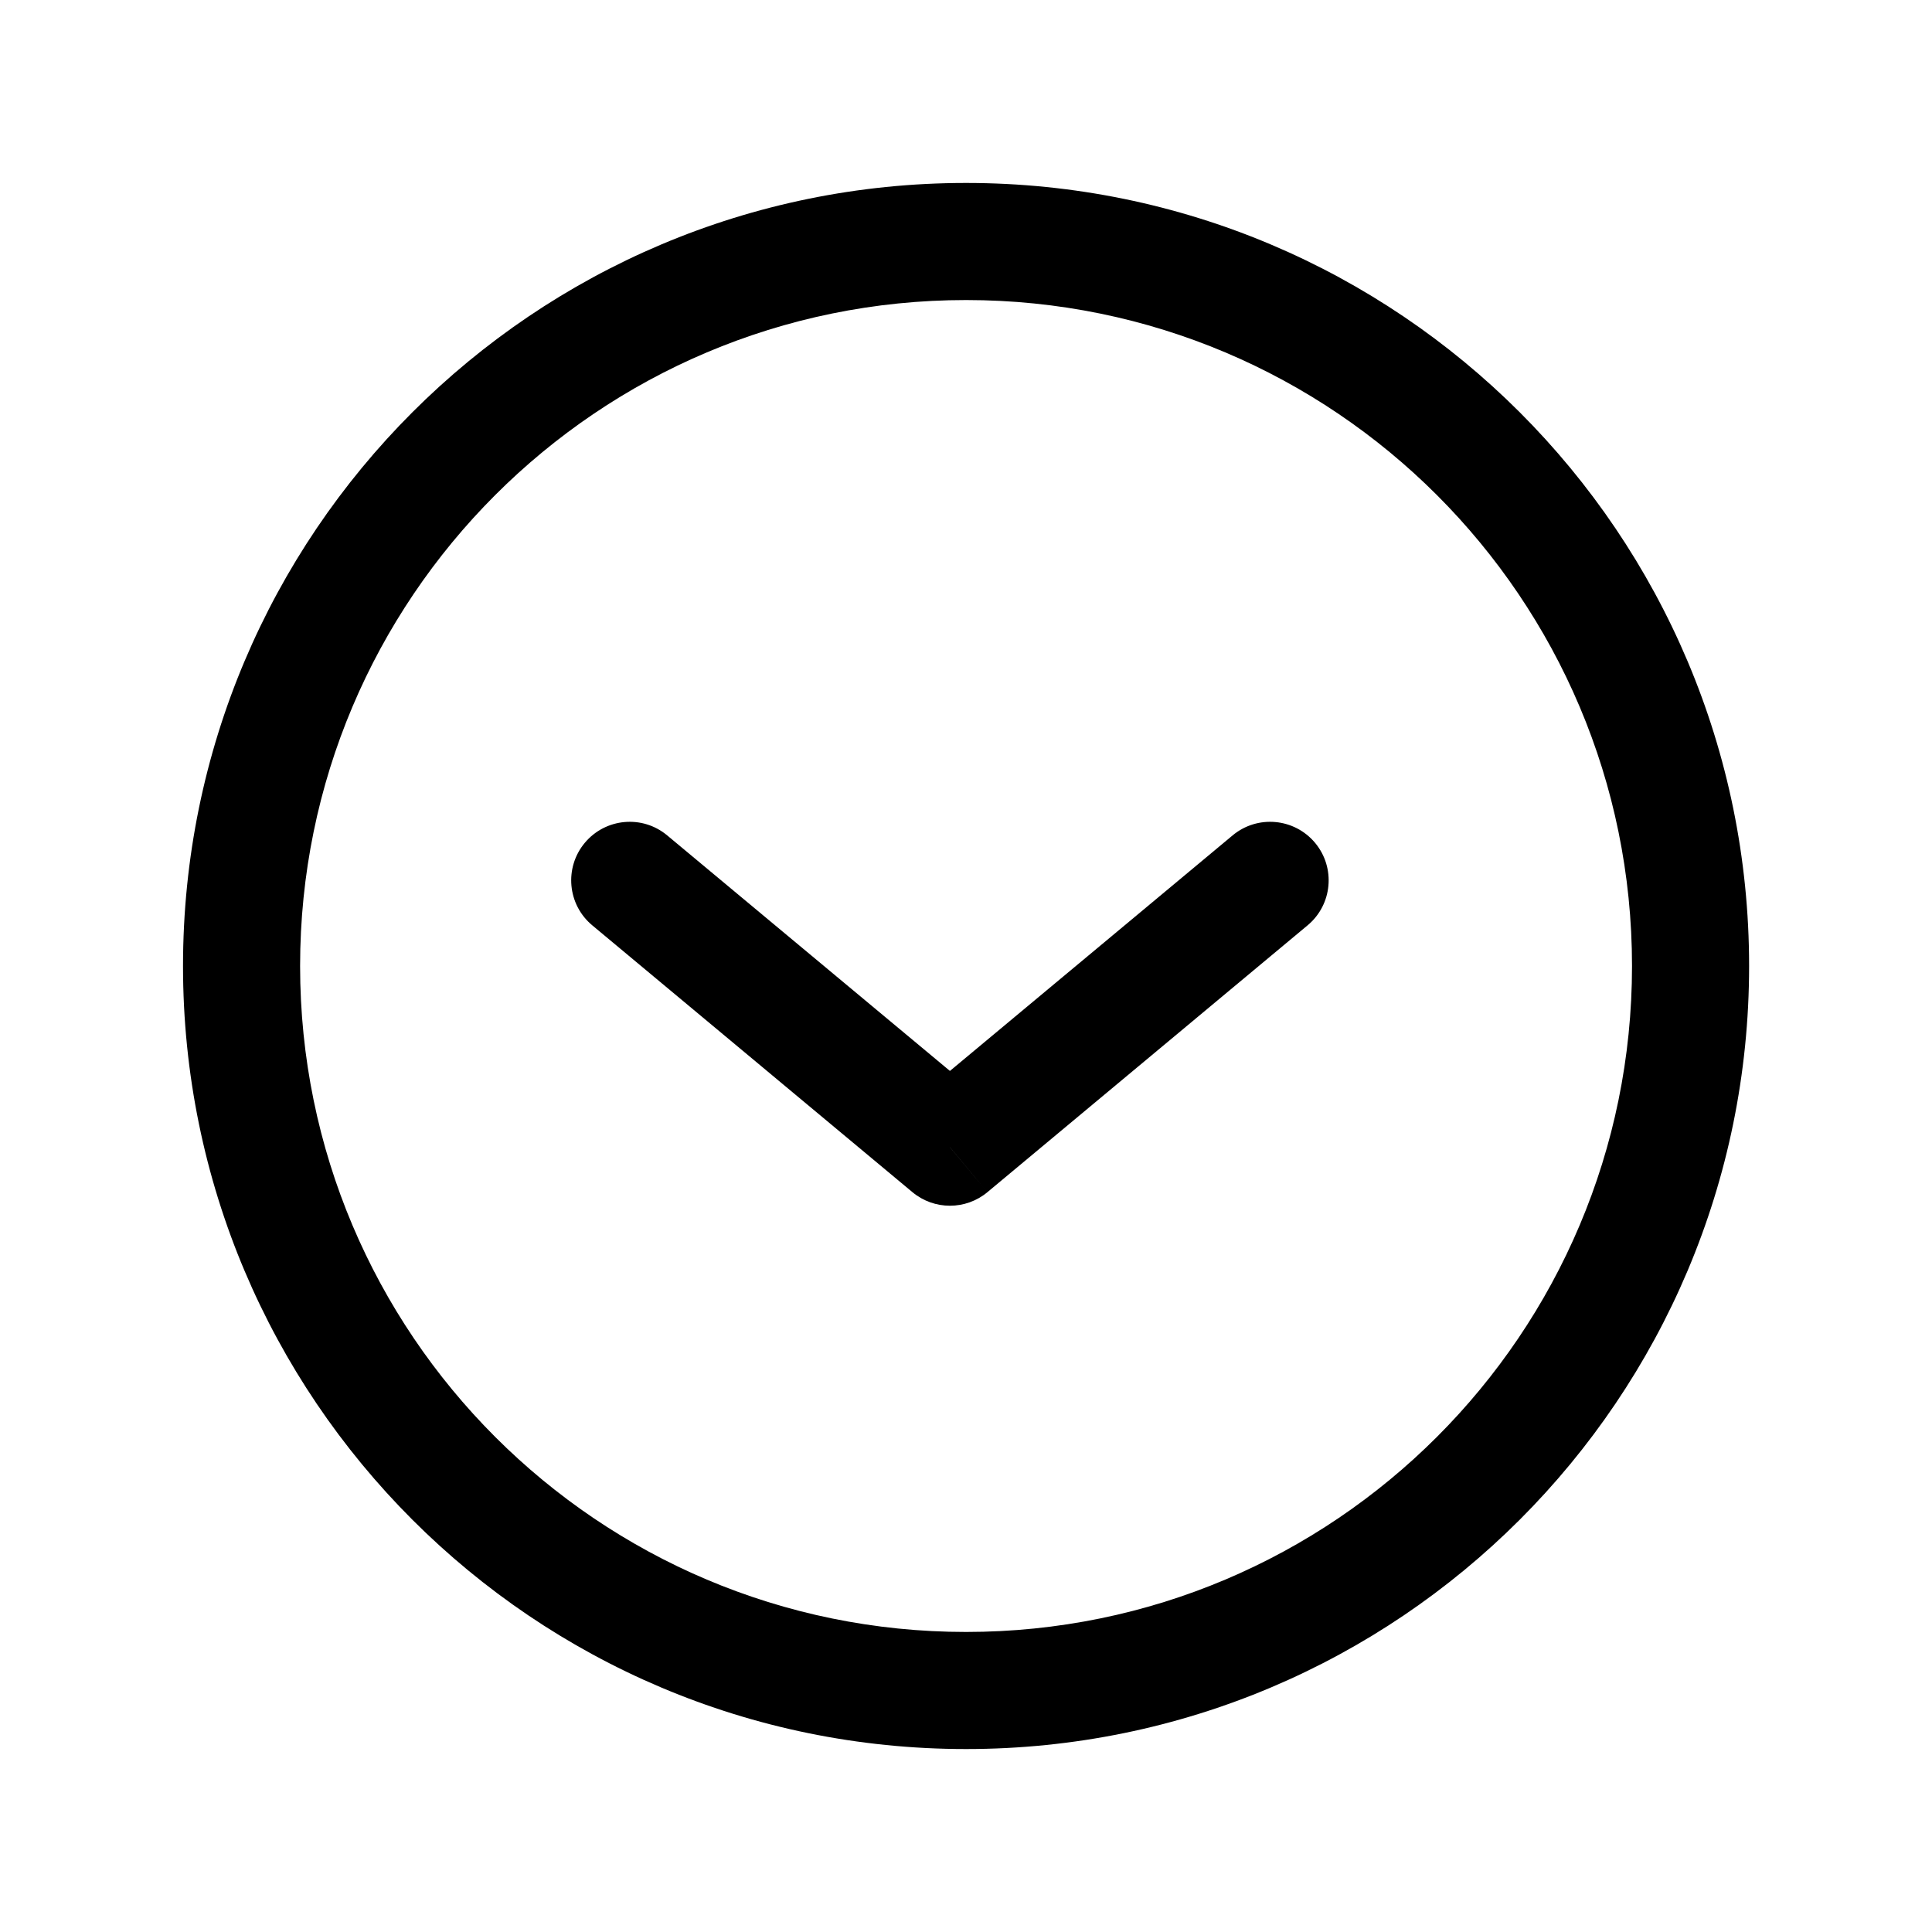<svg width="33" height="33" viewBox="0 0 33 33" fill="none" xmlns="http://www.w3.org/2000/svg">
<path d="M22.335 15.805C22.759 15.452 22.816 14.821 22.463 14.397C22.109 13.973 21.479 13.915 21.054 14.269L22.335 15.805ZM16.225 19.595L15.585 20.363C15.956 20.672 16.495 20.672 16.866 20.363L16.225 19.595ZM11.396 14.269C10.972 13.915 10.342 13.973 9.988 14.397C9.635 14.821 9.692 15.452 10.116 15.805L11.396 14.269ZM21.054 14.269L15.585 18.826L16.866 20.363L22.335 15.805L21.054 14.269ZM16.866 18.826L11.396 14.269L10.116 15.805L15.585 20.363L16.866 18.826ZM5.126 16.5C5.126 10.218 10.219 5.125 16.501 5.125V3.125C9.114 3.125 3.126 9.113 3.126 16.5H5.126ZM16.501 5.125C22.783 5.125 27.876 10.218 27.876 16.5H29.876C29.876 9.113 23.888 3.125 16.501 3.125V5.125ZM27.876 16.5C27.876 22.782 22.783 27.875 16.501 27.875V29.875C23.888 29.875 29.876 23.887 29.876 16.5H27.876ZM16.501 27.875C10.219 27.875 5.126 22.782 5.126 16.5H3.126C3.126 23.887 9.114 29.875 16.501 29.875V27.875Z" fill="black"/>
</svg>
